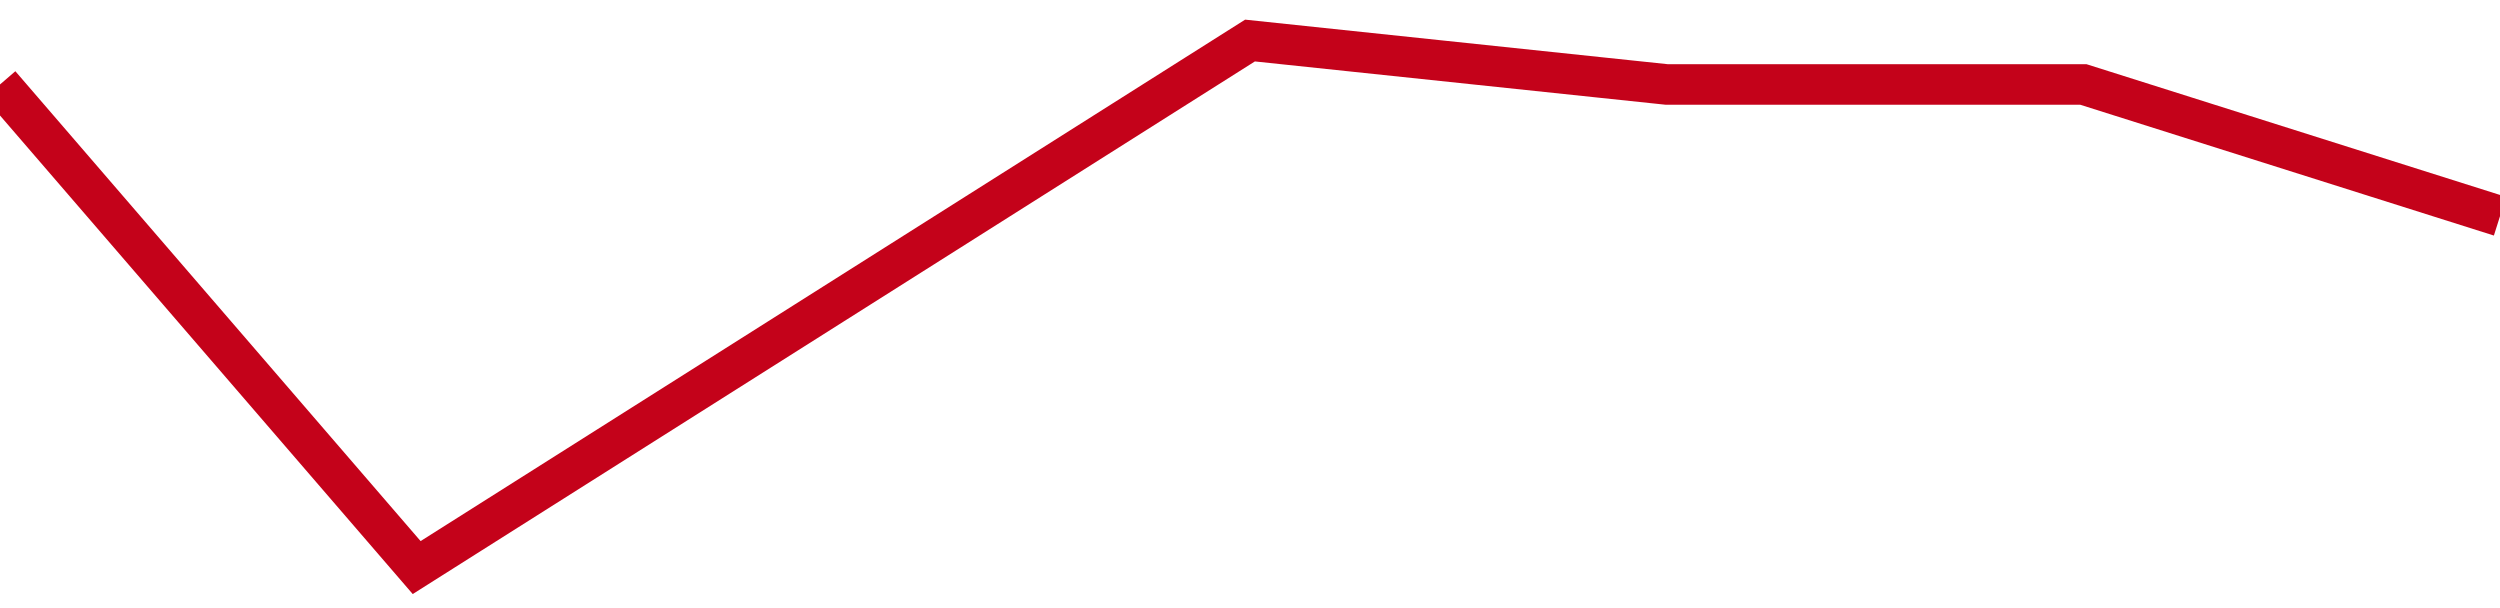 <!-- Generated with https://github.com/jxxe/sparkline/ --><svg viewBox="0 0 185 45" class="sparkline" xmlns="http://www.w3.org/2000/svg"><path class="sparkline--fill" d="M 0 6.25 L 0 6.25 L 30.833 42 L 61.667 22.5 L 92.5 3 L 123.333 6.25 L 154.167 6.25 L 185 16 V 45 L 0 45 Z" stroke="none" fill="none" ></path><path class="sparkline--line" d="M 0 6.25 L 0 6.25 L 30.833 42 L 61.667 22.5 L 92.5 3 L 123.333 6.25 L 154.167 6.25 L 185 16" fill="none" stroke-width="3" stroke="#C4021A" ></path></svg>